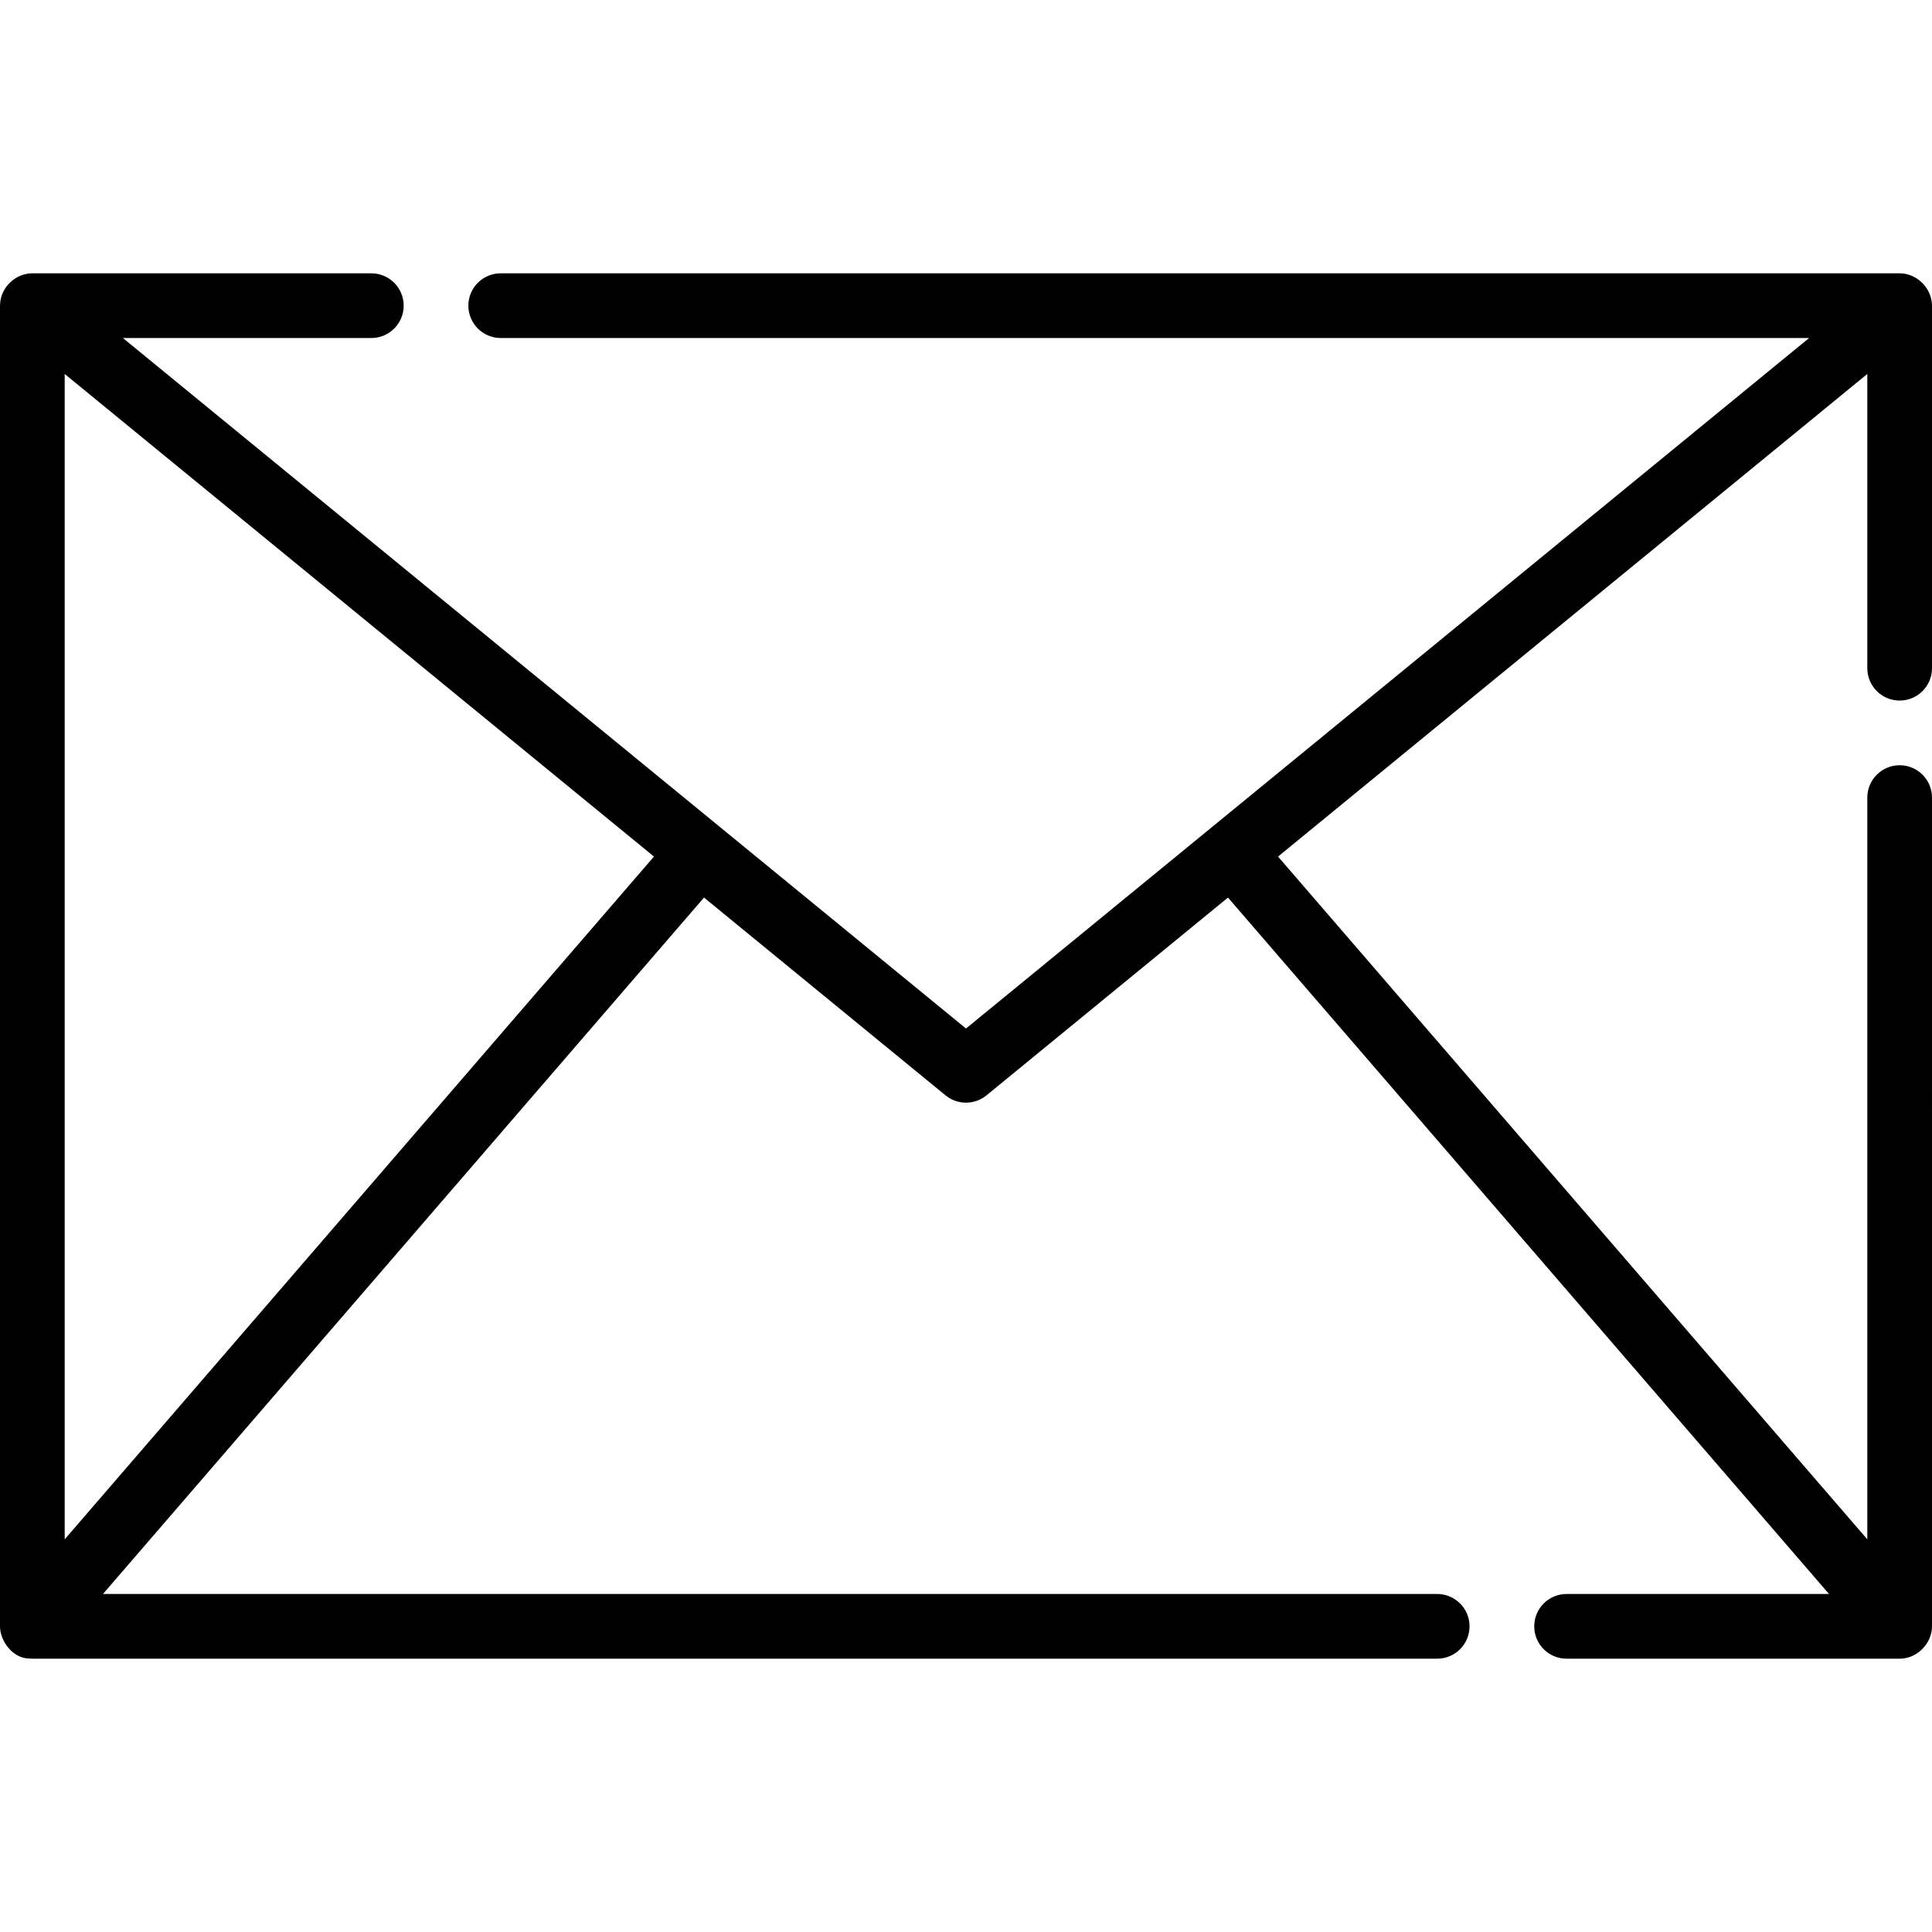 <?xml version="1.0" encoding="iso-8859-1"?>
<!-- Uploaded to: SVG Repo, www.svgrepo.com, Generator: SVG Repo Mixer Tools -->
<svg fill="#000000" height="800px" width="800px" version="1.1" id="Layer_1" xmlns="http://www.w3.org/2000/svg" xmlns:xlink="http://www.w3.org/1999/xlink" 
	 viewBox="0 0 512 512" xml:space="preserve">
<g>
	<g>
		<path d="M503.429,185.655c4.735,0,8.571-3.838,8.571-8.571V81.005c0-0.059-0.008-0.117-0.009-0.176
			c-0.001-0.09-0.009-0.179-0.014-0.27c-0.23-4.4-4.129-8.127-8.548-8.127H132.691c-4.735,0-8.571,3.838-8.571,8.571
			s3.836,8.571,8.571,8.571h346.746L256,272.569L32.564,89.577h65.843c4.735,0,8.571-3.838,8.571-8.571s-3.836-8.571-8.571-8.571
			c0,0-89.822,0-89.835,0c-4.448,0-8.315,3.65-8.548,8.127c-0.005,0.09-0.011,0.179-0.014,0.27C0.008,80.889,0,80.946,0,81.005
			c0,0,0,349.794,0,349.99c0,4.002,3.488,8.53,7.762,8.53c0.25,0.024,0.501,0.037,0.752,0.038c0.019,0,0.038,0.002,0.057,0.002
			h372.302c4.735,0,8.571-3.838,8.571-8.571s-3.836-8.571-8.571-8.571H27.289l159.282-184.56l63.998,52.414
			c1.579,1.294,3.504,1.94,5.431,1.94s3.851-0.647,5.431-1.94l63.997-52.413l159.282,184.56h-69.552
			c-4.735,0-8.571,3.838-8.571,8.571s3.836,8.571,8.571,8.571h88.27c0.019,0,0.038-0.002,0.057-0.002
			c4.531-0.001,8.514-3.996,8.514-8.569V211.368c0-4.734-3.836-8.571-8.571-8.571c-4.735,0-8.571,3.838-8.571,8.571v196.577
			L338.695,227L494.858,99.104v77.979C494.858,181.817,498.694,185.655,503.429,185.655z M17.142,407.945V99.104L173.305,227
			L17.142,407.945z"/>
	</g>
</g>
</svg>